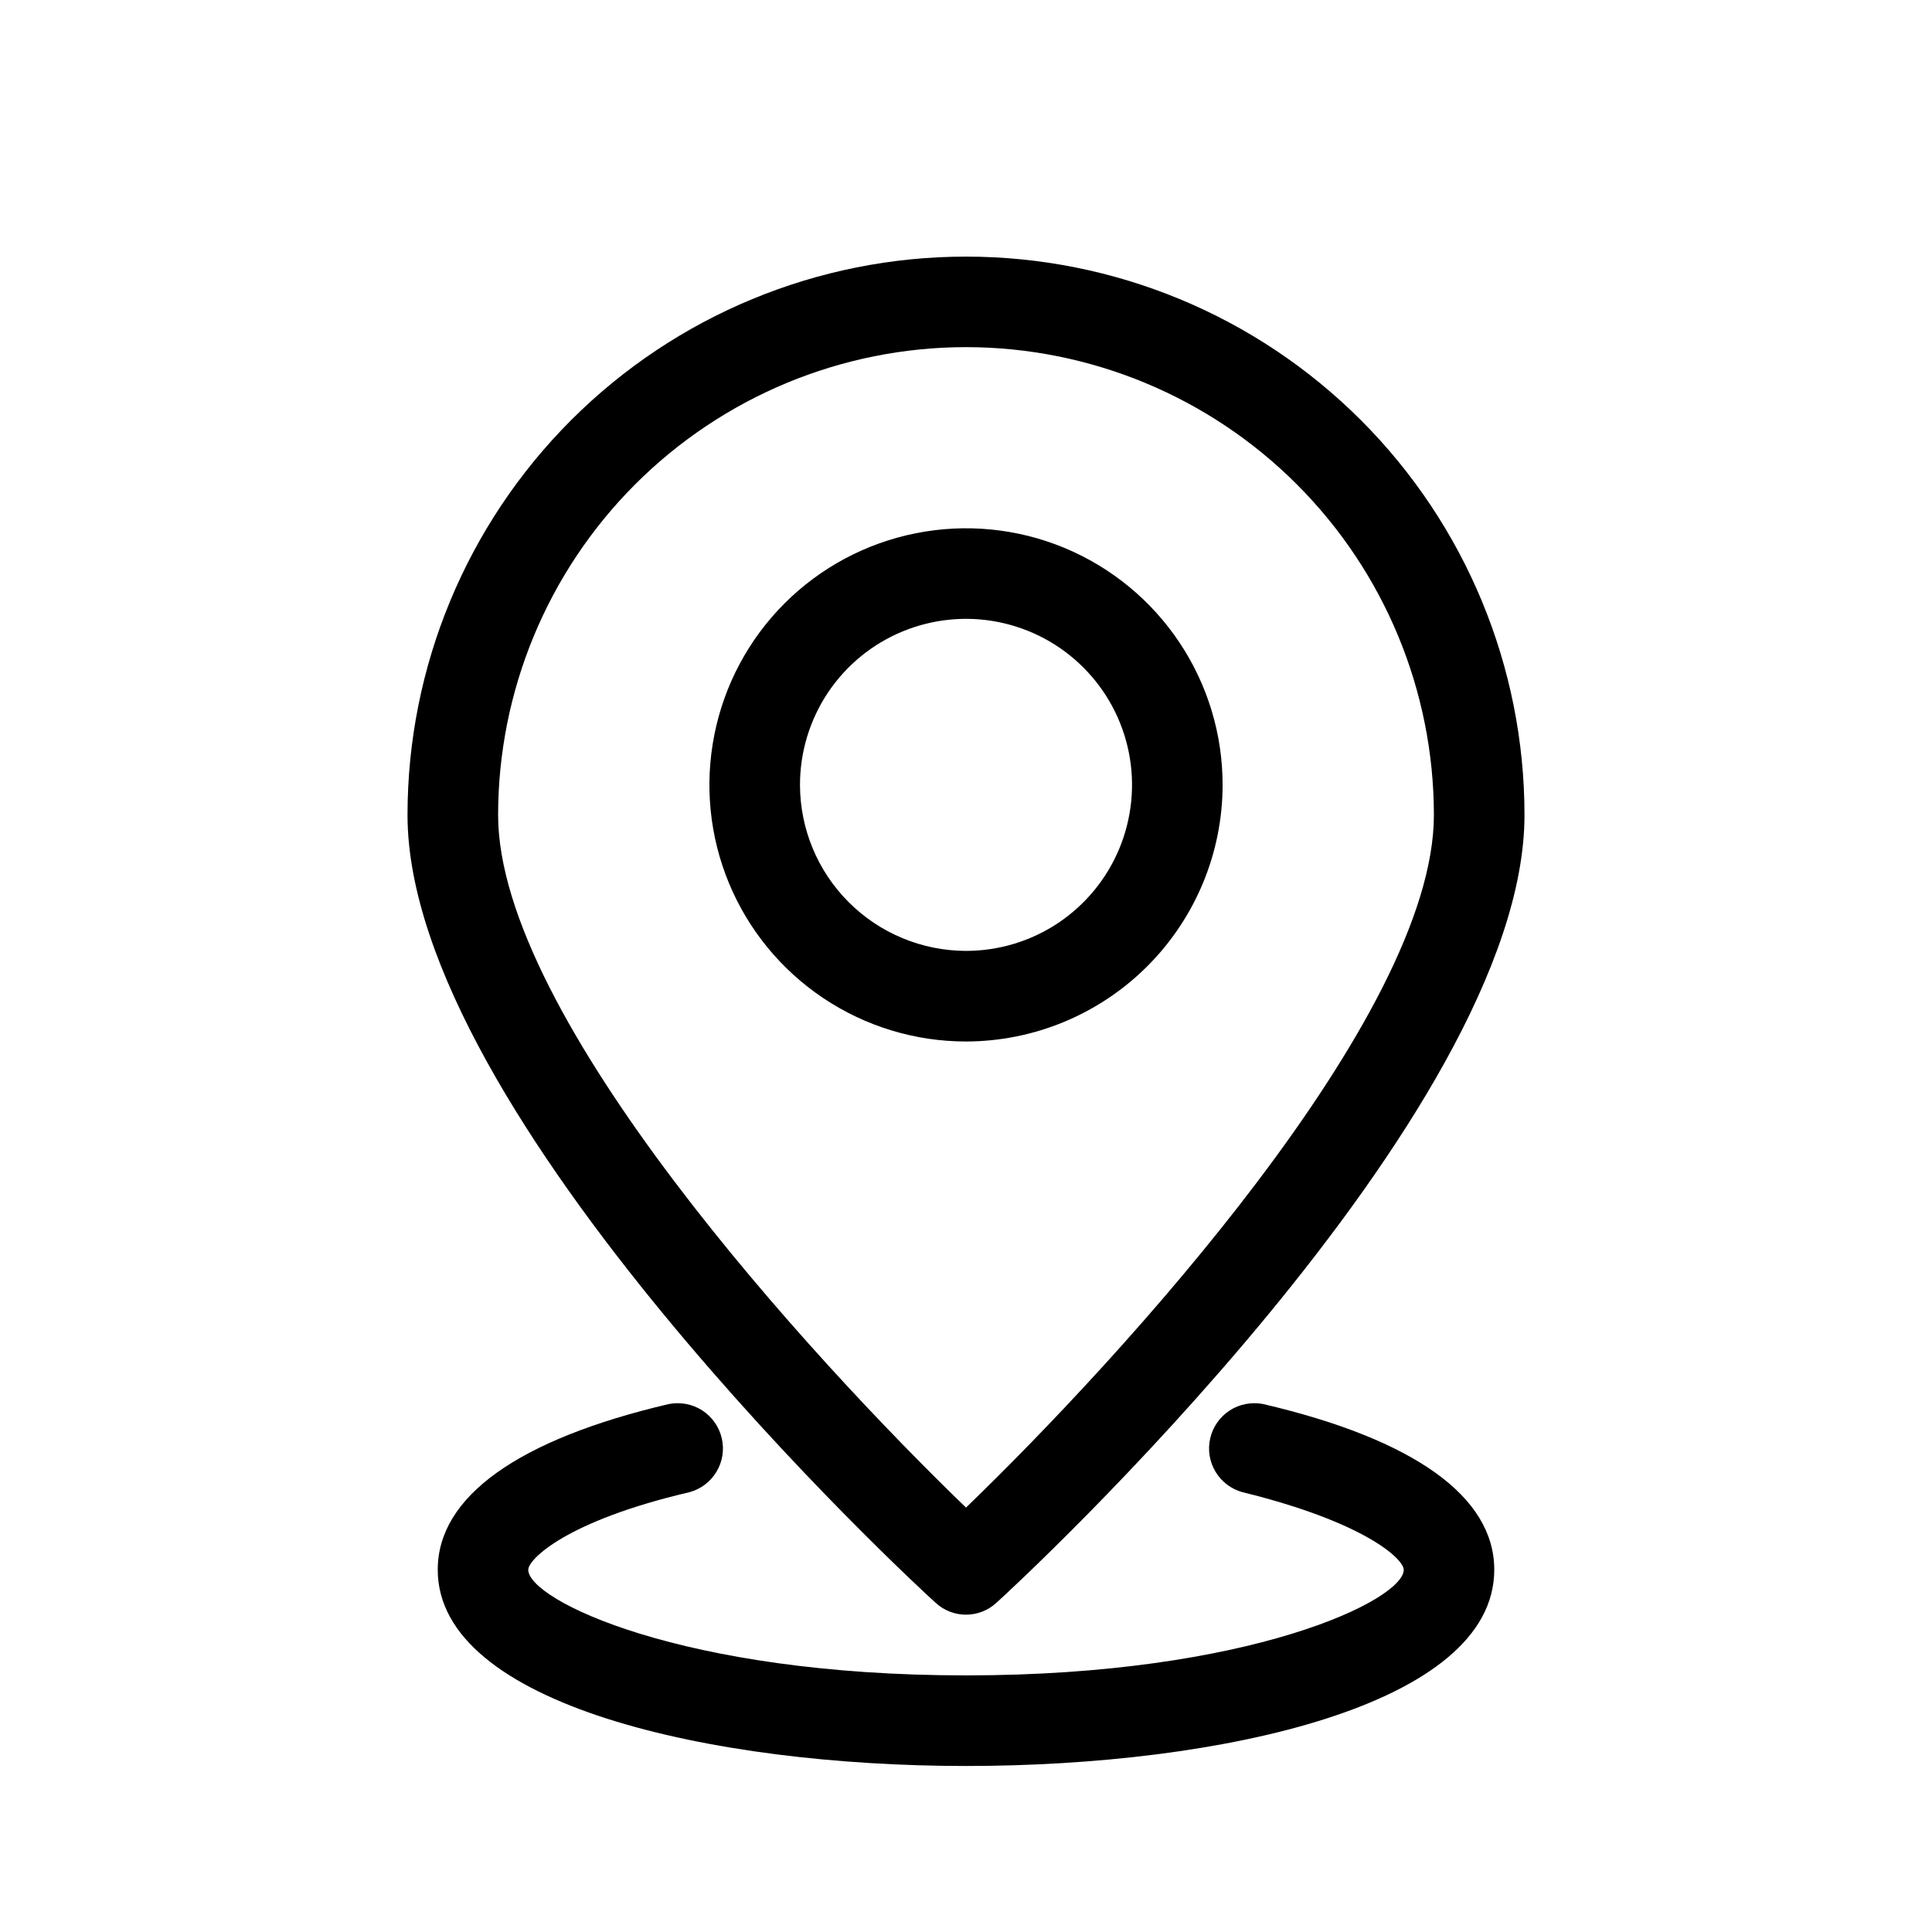 <svg width="28" height="28" viewBox="0 0 28 28" fill="none" xmlns="http://www.w3.org/2000/svg">
<g id="Frame">
<path id="Vector" d="M18.305 20.348C18.138 20.316 17.965 20.349 17.822 20.441C17.68 20.534 17.578 20.678 17.54 20.843C17.501 21.009 17.528 21.183 17.616 21.329C17.703 21.475 17.843 21.581 18.008 21.626C19.788 22.063 20.344 22.597 20.344 22.75C20.344 23.188 18.121 24.281 14 24.281C9.879 24.281 7.656 23.188 7.656 22.75C7.656 22.597 8.212 22.041 9.992 21.626C10.157 21.581 10.297 21.475 10.384 21.329C10.472 21.183 10.499 21.009 10.46 20.843C10.422 20.678 10.32 20.534 10.178 20.441C10.035 20.349 9.862 20.316 9.695 20.348C7.508 20.86 6.344 21.691 6.344 22.75C6.344 24.706 10.312 25.594 14 25.594C17.688 25.594 21.656 24.719 21.656 22.75C21.656 21.691 20.497 20.86 18.305 20.348Z" fill="black"/>
<path id="Vector_2" d="M13.562 23.231C13.682 23.341 13.838 23.401 14 23.401C14.162 23.401 14.318 23.341 14.438 23.231C14.757 22.947 22.094 16.157 22.094 11.812C22.094 9.666 21.241 7.607 19.723 6.089C18.205 4.571 16.147 3.719 14 3.719C11.853 3.719 9.795 4.571 8.277 6.089C6.759 7.607 5.906 9.666 5.906 11.812C5.906 16.157 13.243 22.947 13.562 23.231ZM14 5.031C15.798 5.032 17.522 5.747 18.794 7.019C20.065 8.29 20.78 10.014 20.781 11.812C20.781 14.735 16.24 19.688 14 21.849C11.76 19.688 7.219 14.735 7.219 11.812C7.22 10.014 7.935 8.29 9.206 7.019C10.478 5.747 12.202 5.032 14 5.031Z" fill="black"/>
<path id="Vector_3" d="M17.719 11.375C17.719 10.639 17.501 9.921 17.092 9.309C16.683 8.697 16.103 8.221 15.423 7.939C14.744 7.658 13.996 7.584 13.274 7.728C12.553 7.871 11.89 8.225 11.37 8.745C10.85 9.265 10.496 9.928 10.353 10.649C10.209 11.371 10.283 12.119 10.564 12.798C10.846 13.478 11.322 14.058 11.934 14.467C12.546 14.876 13.264 15.094 14 15.094C14.986 15.093 15.931 14.7 16.628 14.003C17.325 13.306 17.718 12.361 17.719 11.375ZM11.594 11.375C11.594 10.899 11.735 10.434 11.999 10.038C12.264 9.642 12.639 9.334 13.079 9.152C13.519 8.97 14.003 8.922 14.469 9.015C14.936 9.108 15.365 9.337 15.701 9.674C16.038 10.01 16.267 10.439 16.36 10.906C16.453 11.372 16.405 11.856 16.223 12.296C16.041 12.736 15.732 13.111 15.337 13.376C14.941 13.64 14.476 13.781 14 13.781C13.362 13.78 12.751 13.526 12.3 13.075C11.849 12.624 11.595 12.013 11.594 11.375Z" fill="black"/>
</g>
</svg>
